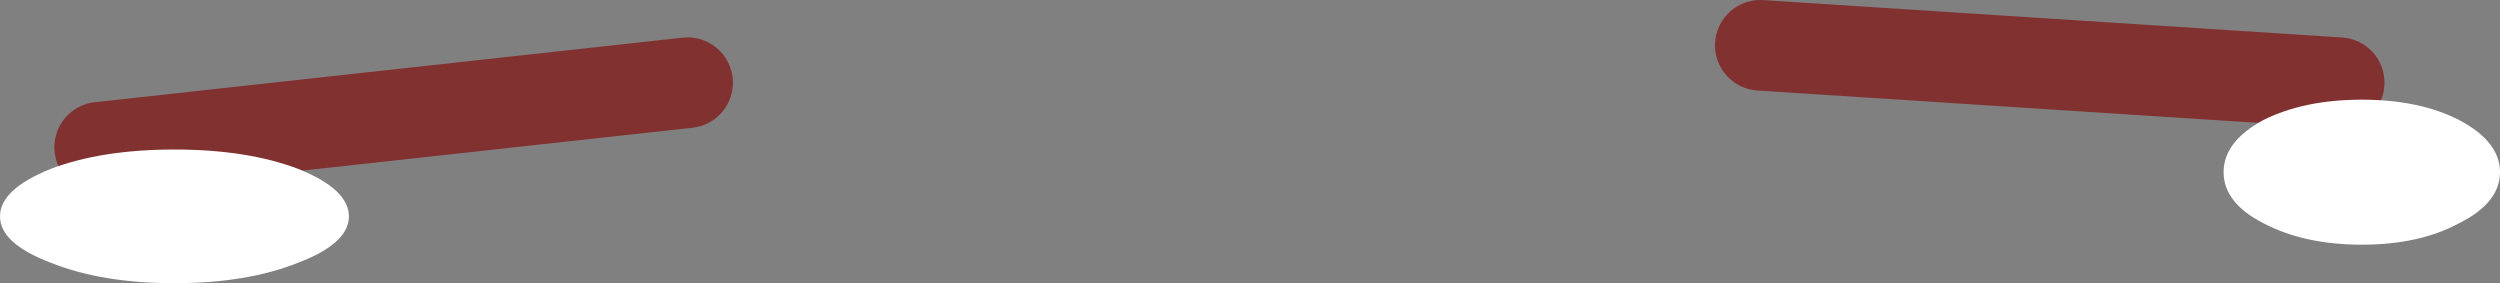 <?xml version="1.0" encoding="UTF-8" standalone="no"?>
<svg xmlns:xlink="http://www.w3.org/1999/xlink" height="12.5px" width="110.35px" xmlns="http://www.w3.org/2000/svg">
  <rect width="100%" height="100%" fill="#808080" stroke="none"/>
  <g transform="matrix(1.0, 0.0, 0.0, 1.0, 55.15, 7.25)">
    <path d="M22.55 -5.25 L48.1 -3.6 M-24.8 -3.6 L-50.75 -0.75" fill="none" stroke="#823131" stroke-linecap="round" stroke-linejoin="round" stroke-width="4.0"/>
    <path d="M53.4 2.6 Q51.65 3.55 49.1 3.55 46.55 3.55 44.75 2.6 43.0 1.7 43.0 0.35 43.0 -1.0 44.75 -1.95 46.55 -2.85 49.1 -2.85 51.65 -2.85 53.4 -1.95 55.2 -1.0 55.2 0.35 55.2 1.7 53.4 2.6 M-42.0 4.35 Q-44.25 5.25 -47.45 5.25 -50.65 5.25 -52.9 4.35 -55.15 3.5 -55.15 2.3 -55.15 1.1 -52.9 0.2 -50.65 -0.65 -47.45 -0.65 -44.25 -0.65 -42.0 0.2 -39.75 1.1 -39.75 2.3 -39.75 3.5 -42.0 4.35" fill="#ffffff" fill-rule="evenodd" stroke="none"/>
  </g>
</svg>
